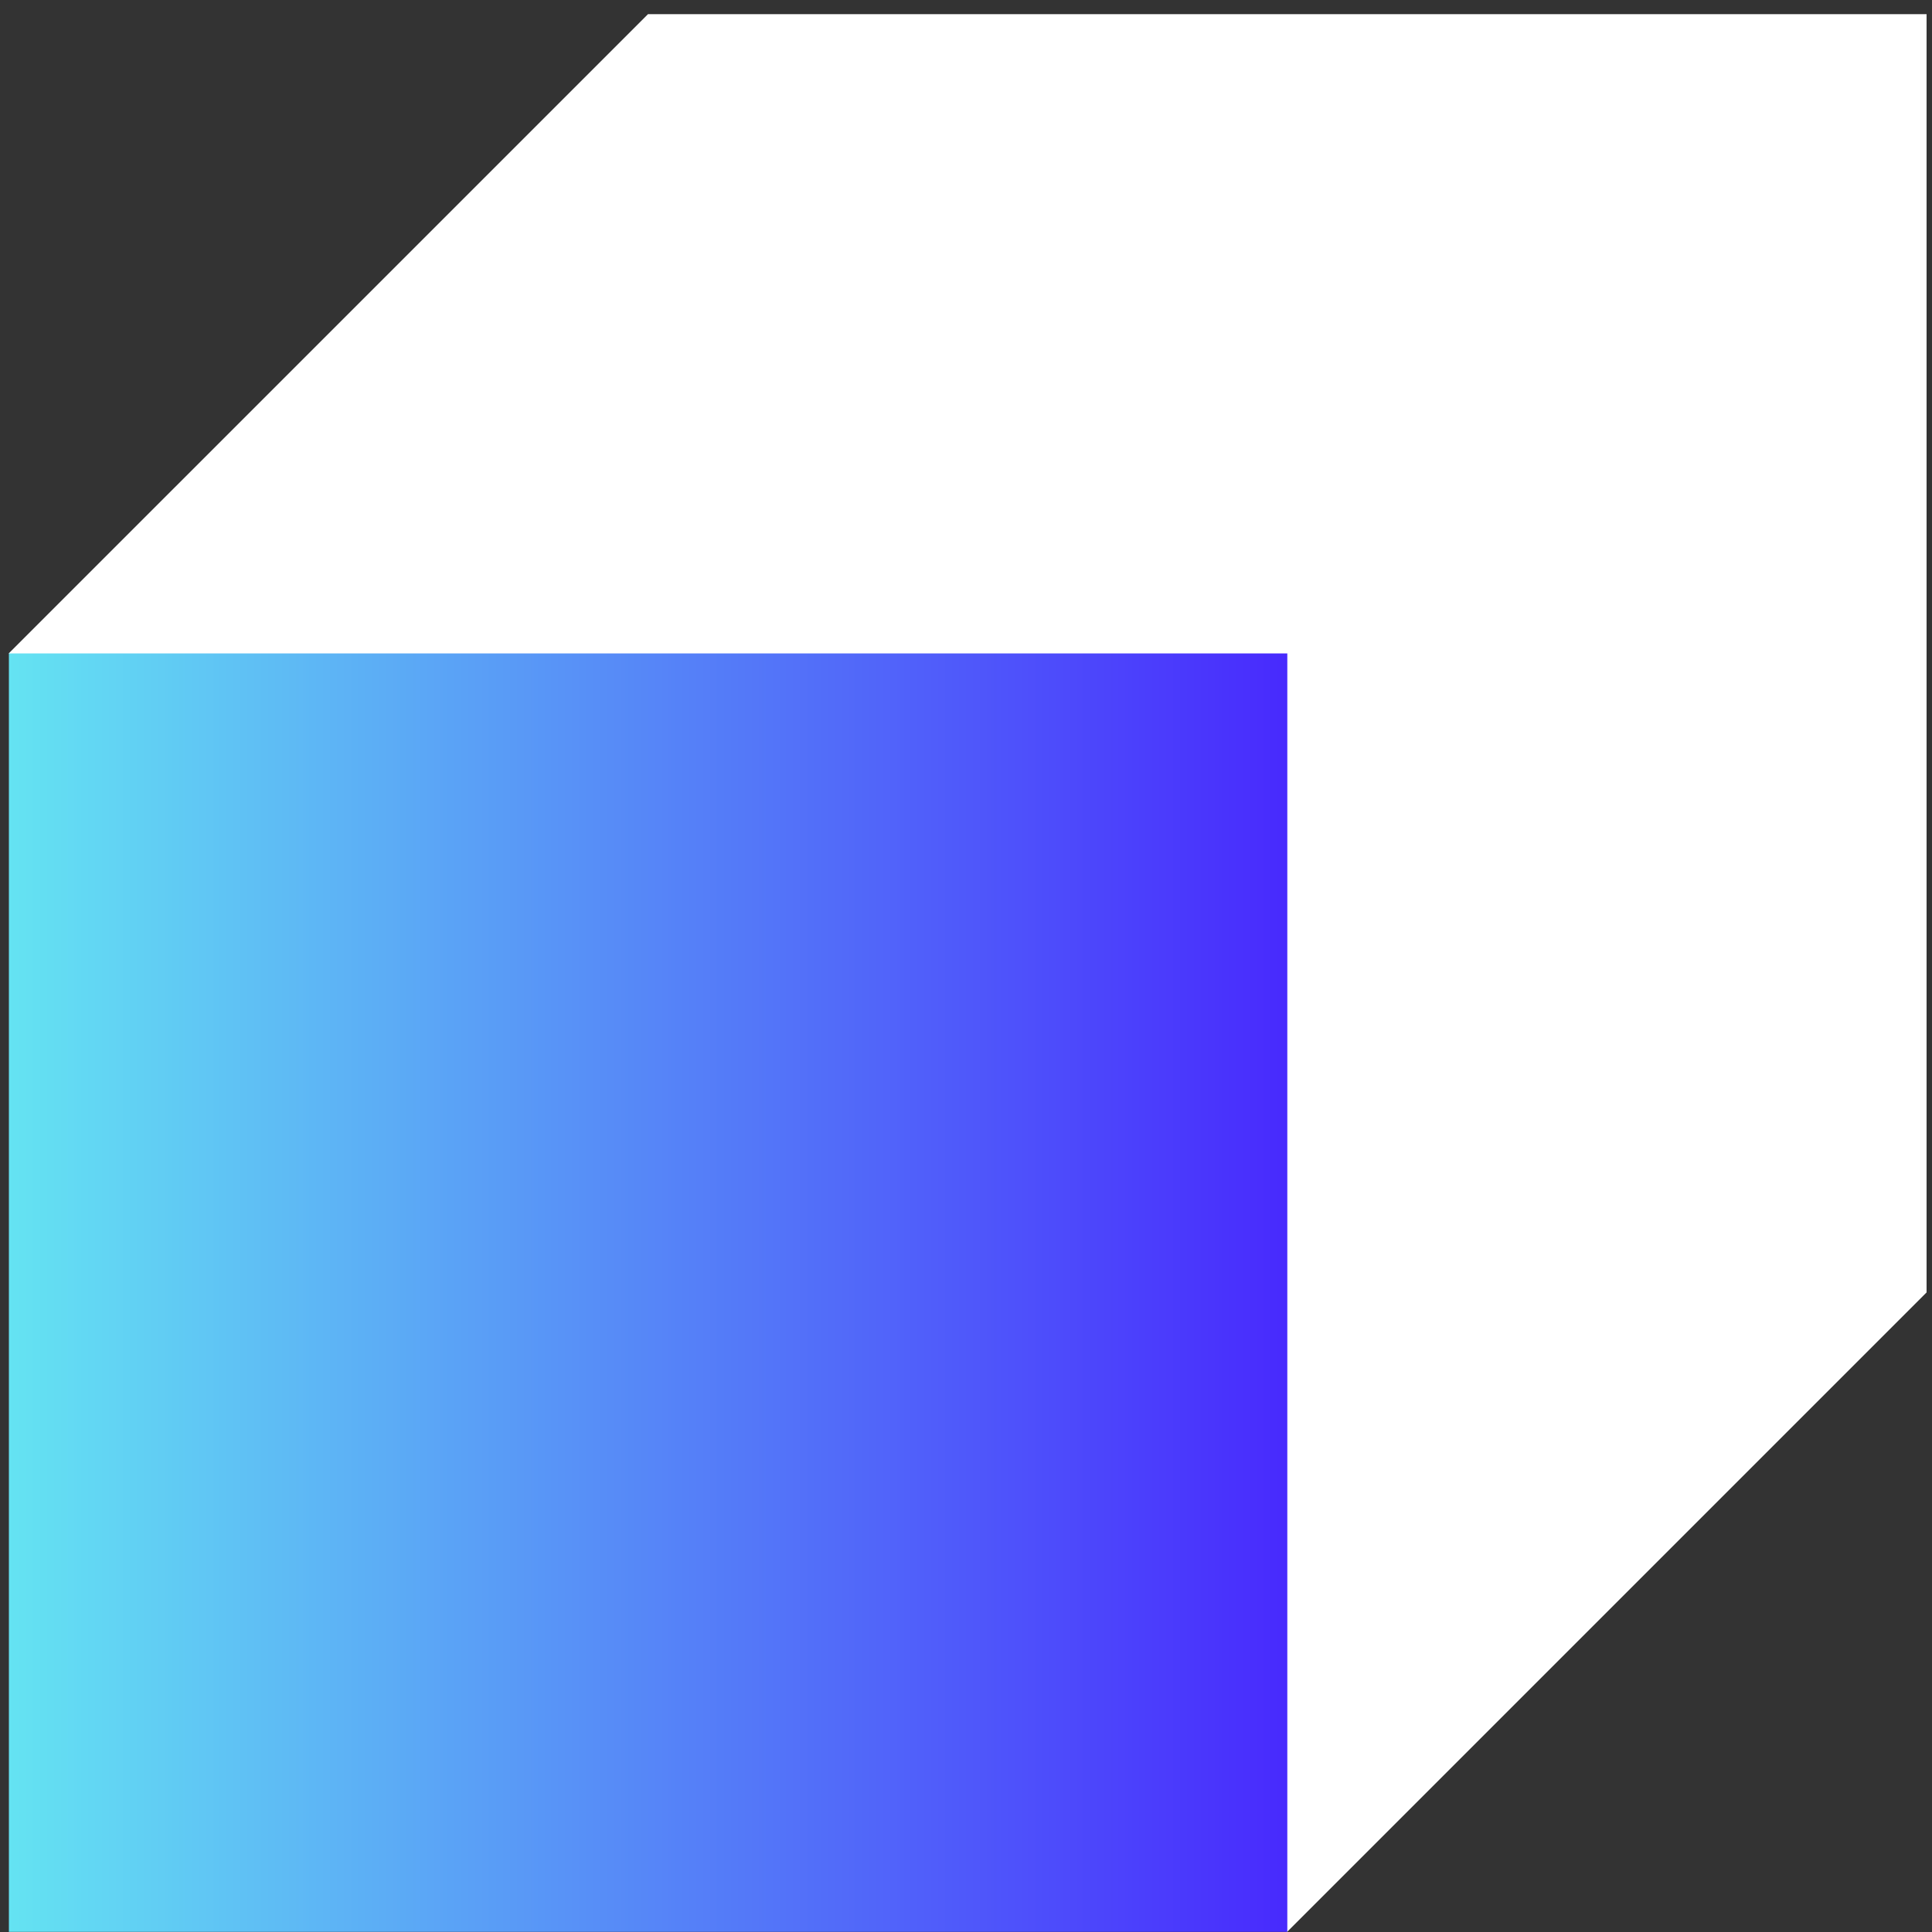 <svg width="135" height="135" viewBox="0 0 135 135" fill="none" xmlns="http://www.w3.org/2000/svg">
<rect x="0" y="0" width="135" height="135" fill="#333333" stroke="none"/>
<g clip-path="url(#clip0_1212_3554)">
<path d="M134.62 0.99H45.289V90.321H134.62V0.99Z" fill="white"/>
<path d="M45.279 0.989L0.613 45.654L89.945 134.986L134.61 90.32L45.279 0.989Z" fill="white"/>
<path d="M89.952 45.66H0.621V134.991H89.952V45.66Z" fill="url(#paint0_linear_1212_3554)"/>
</g>
<defs>
<linearGradient id="paint0_linear_1212_3554" x1="0.621" y1="90.322" x2="89.952" y2="90.322" gradientUnits="userSpaceOnUse">
<stop stop-color="#64E3F2"/>
<stop offset="1" stop-color="#482AFD"/>
</linearGradient>
<clipPath id="clip0_1212_3554">
<rect width="134" height="134" fill="white" transform="translate(0.621 0.99)"/>
</clipPath>
</defs>
</svg>
